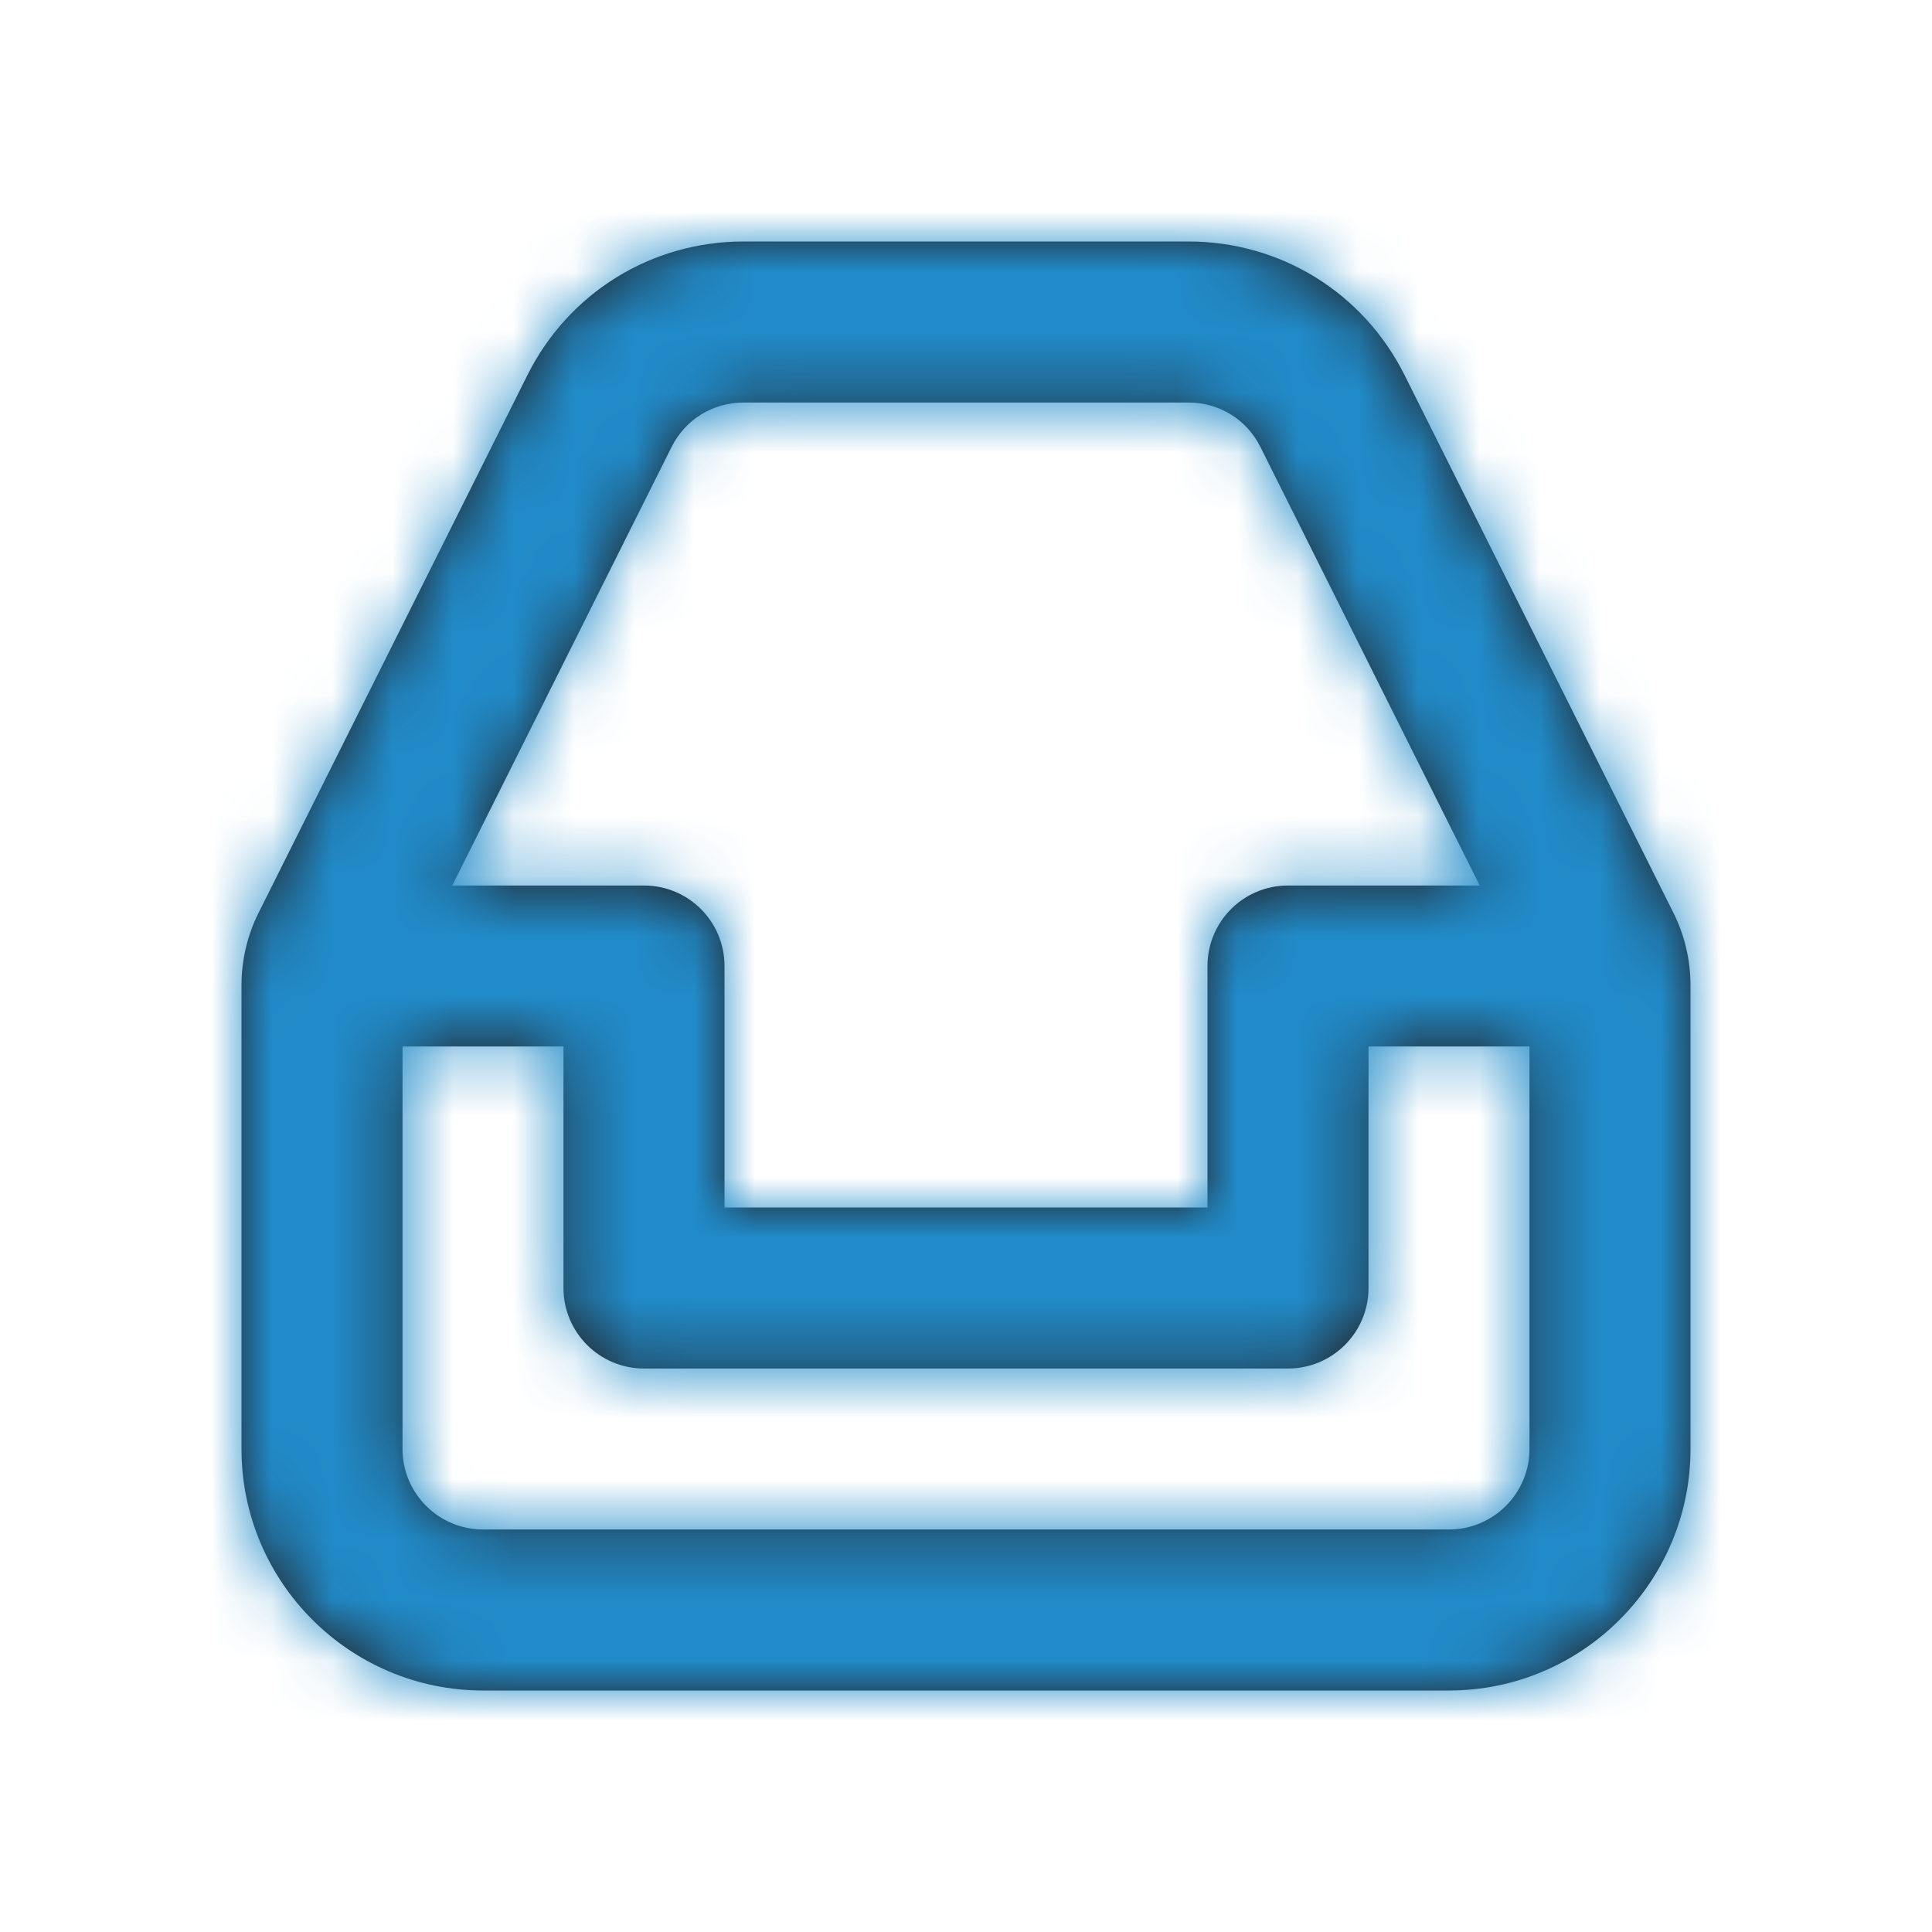 <svg width="32" height="32" viewBox="0 0 32 32" fill="none" xmlns="http://www.w3.org/2000/svg">
<path fill-rule="evenodd" clip-rule="evenodd" d="M24 25.333H8C7.265 25.333 6.667 24.736 6.667 24V17.333H9.333V21.333C9.333 22.071 9.931 22.667 10.667 22.667H21.333C22.069 22.667 22.667 22.071 22.667 21.333V17.333H25.333V24C25.333 24.736 24.735 25.333 24 25.333ZM11.123 7.404C11.349 6.949 11.807 6.667 12.315 6.667H19.685C20.193 6.667 20.651 6.949 20.877 7.404L24.509 14.667H21.333C20.597 14.667 20 15.263 20 16V20H12V16C12 15.263 11.403 14.667 10.667 14.667H7.491L11.123 7.404ZM27.719 15.123L23.263 6.211C22.581 4.848 21.211 4 19.685 4H12.315C10.789 4 9.419 4.848 8.737 6.211L4.281 15.123C4.097 15.491 4 15.904 4 16.315V24C4 26.205 5.795 28 8 28H24C26.205 28 28 26.205 28 24V16.315C28 15.904 27.903 15.491 27.719 15.123Z" fill="#231F20"/>
<mask id="mask0_1_844" style="mask-type:alpha" maskUnits="userSpaceOnUse" x="4" y="4" width="24" height="24">
<path fill-rule="evenodd" clip-rule="evenodd" d="M24 25.333H8C7.265 25.333 6.667 24.736 6.667 24V17.333H9.333V21.333C9.333 22.071 9.931 22.667 10.667 22.667H21.333C22.069 22.667 22.667 22.071 22.667 21.333V17.333H25.333V24C25.333 24.736 24.735 25.333 24 25.333ZM11.123 7.404C11.349 6.949 11.807 6.667 12.315 6.667H19.685C20.193 6.667 20.651 6.949 20.877 7.404L24.509 14.667H21.333C20.597 14.667 20 15.263 20 16V20H12V16C12 15.263 11.403 14.667 10.667 14.667H7.491L11.123 7.404ZM27.719 15.123L23.263 6.211C22.581 4.848 21.211 4 19.685 4H12.315C10.789 4 9.419 4.848 8.737 6.211L4.281 15.123C4.097 15.491 4 15.904 4 16.315V24C4 26.205 5.795 28 8 28H24C26.205 28 28 26.205 28 24V16.315C28 15.904 27.903 15.491 27.719 15.123Z" fill="white"/>
</mask>
<g mask="url(#mask0_1_844)">
<rect width="32" height="32" fill="#218BC9"/>
</g>
</svg>
